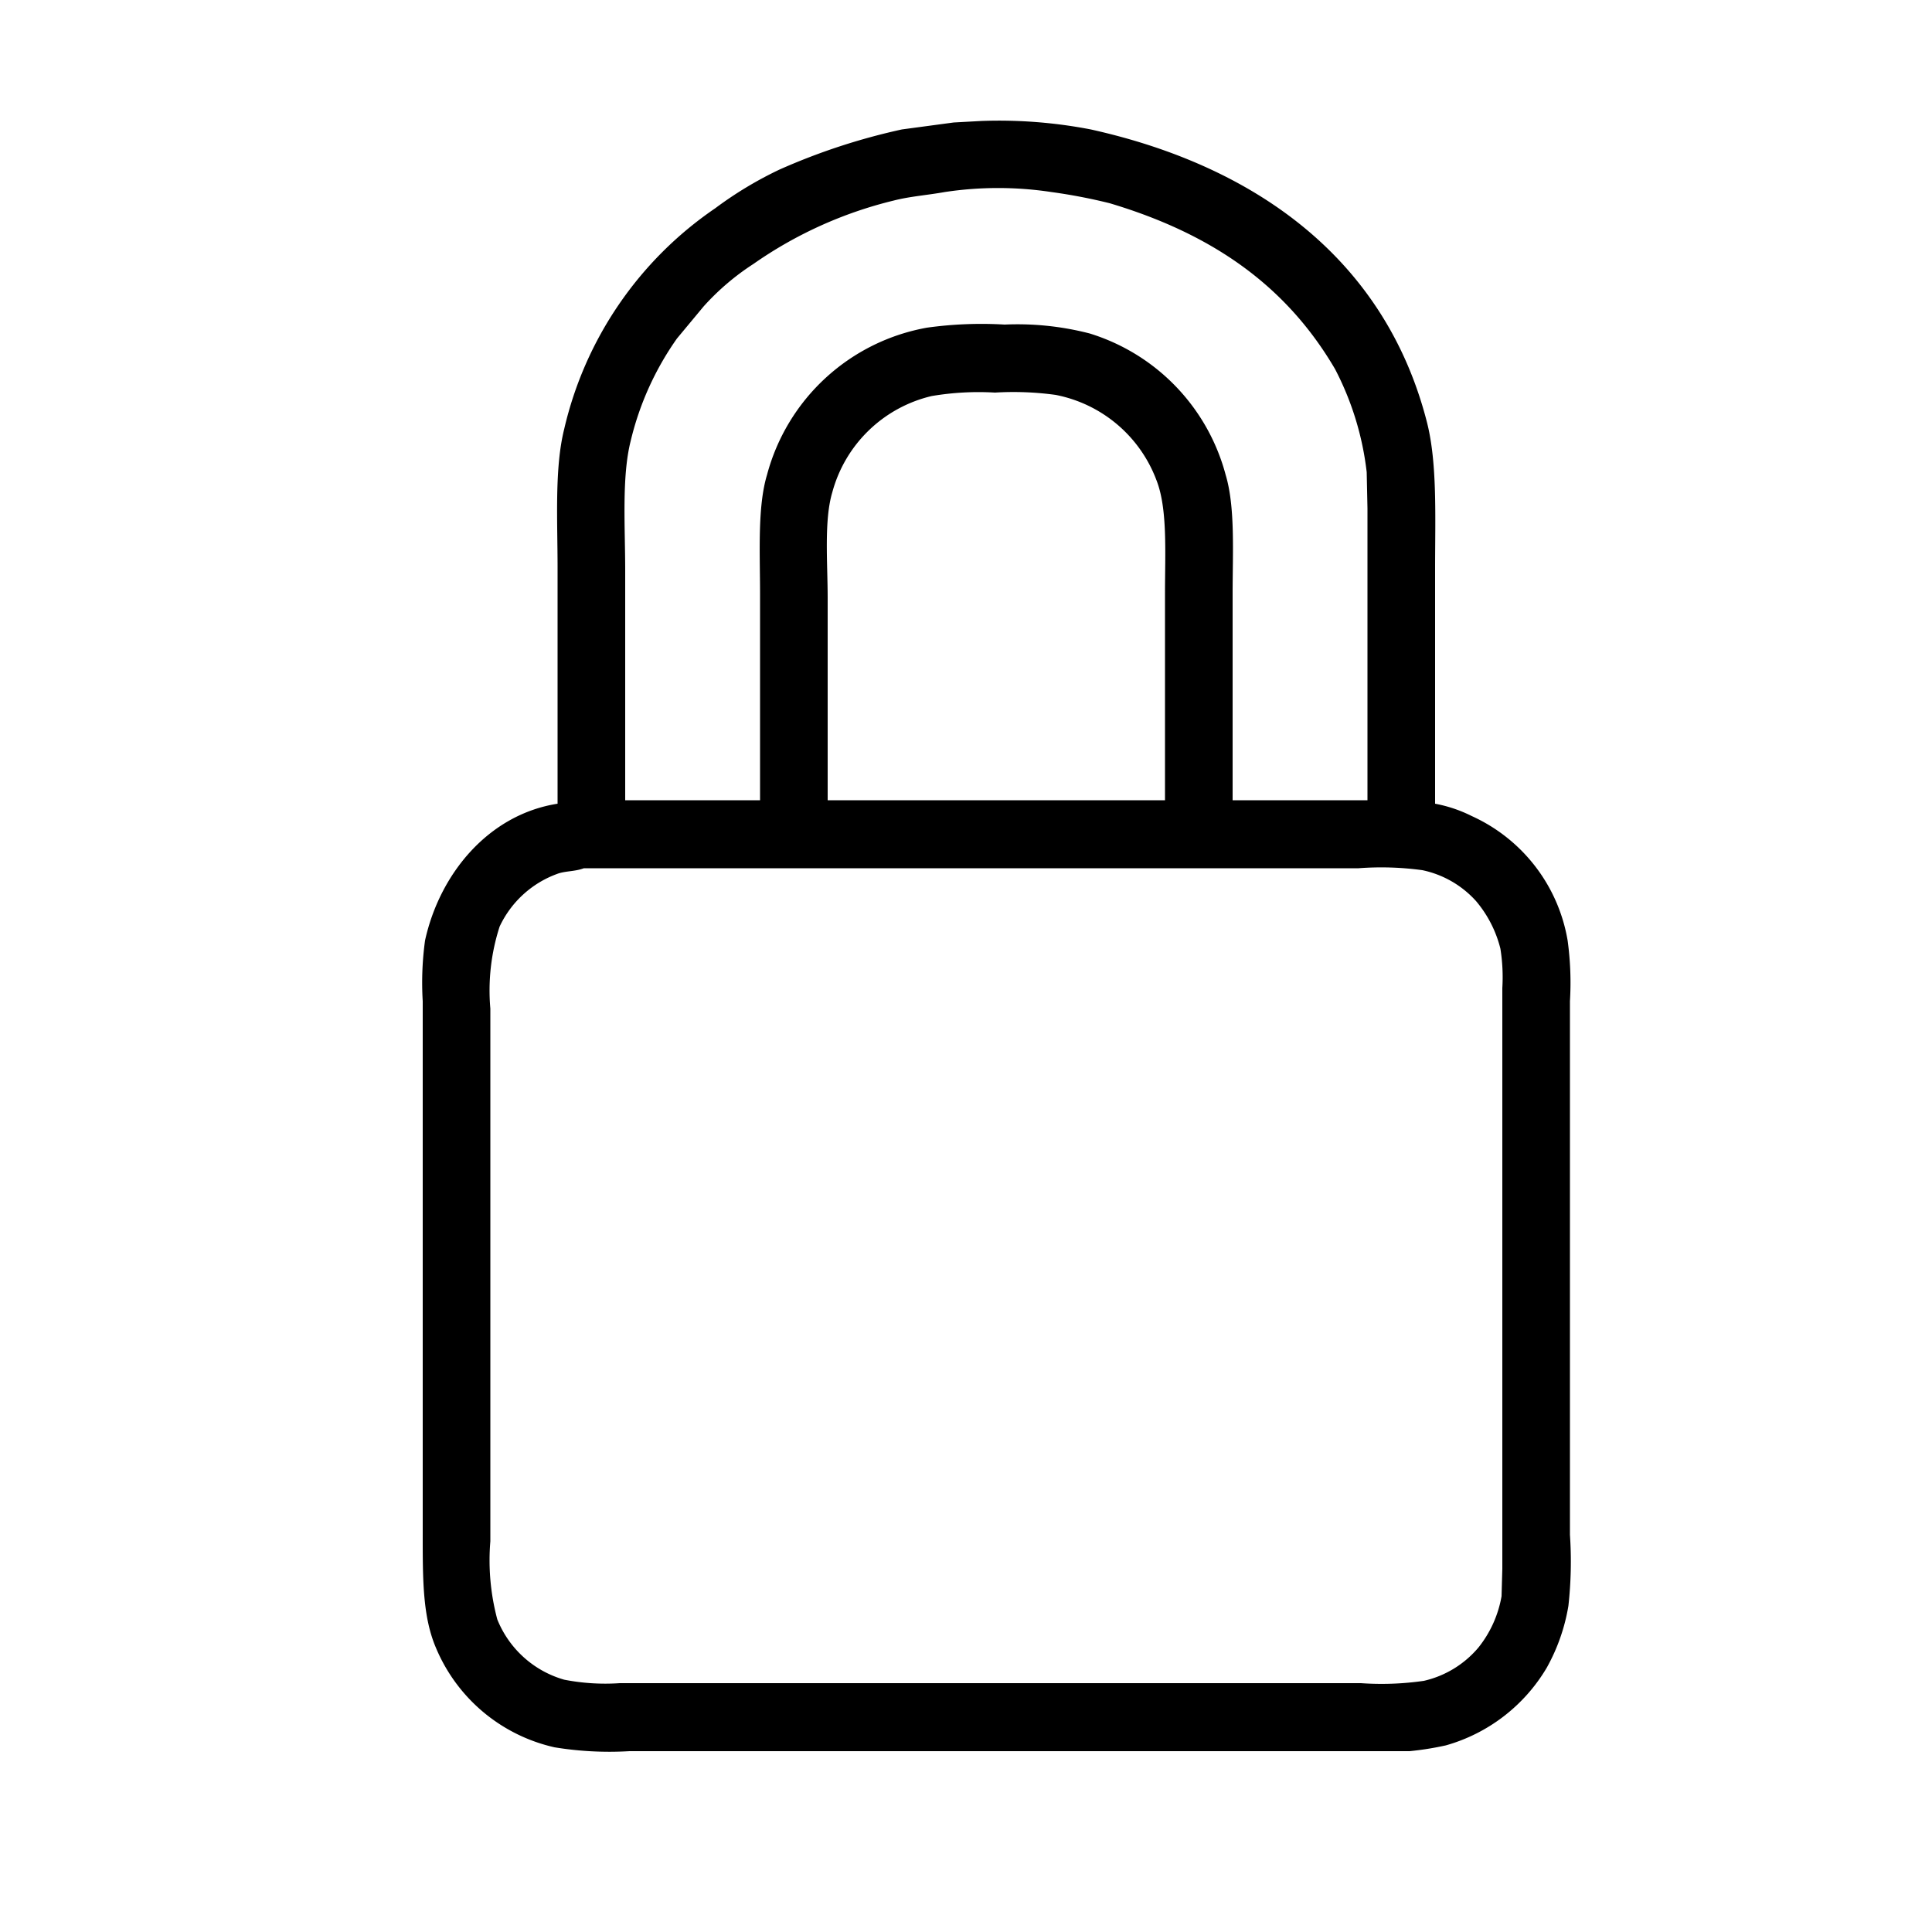 <svg xmlns="http://www.w3.org/2000/svg" width="100" height="100" viewBox="0 0 100 100">
  <defs>
    <style>
      .cls-1 {
        fill-rule: evenodd;
      }
    </style>
  </defs>
  <path class="cls-1" d="M50.82,6.26a25.019,25.019,0,0,1,5.64.44c8.636,1.916,15.261,6.785,17.4,15.16,0.541,2.12.42,4.929,0.42,7.58V41.6a7.153,7.153,0,0,1,1.9.64,8.655,8.655,0,0,1,4.96,6.44,16.036,16.036,0,0,1,.12,3.14V79.44a20.8,20.8,0,0,1-.08,3.68,9.879,9.879,0,0,1-1.12,3.2,8.869,8.869,0,0,1-5.22,4.02,15.694,15.694,0,0,1-1.88.3H32.58a17.533,17.533,0,0,1-3.88-.2,8.733,8.733,0,0,1-6.14-5.16c-0.684-1.609-.68-3.517-0.68-5.86V51.82A16.075,16.075,0,0,1,22,48.68c0.757-3.452,3.282-6.518,6.86-7.08V29.4c0-2.464-.162-5.164.34-7.18a19.014,19.014,0,0,1,7.82-11.44,19.547,19.547,0,0,1,3.32-2A32.86,32.86,0,0,1,46.68,6.7l2.68-.36ZM32.36,41.42h6.98V30.74c0-2.138-.138-4.5.36-6.16a10.479,10.479,0,0,1,8.28-7.62A20.445,20.445,0,0,1,52,16.8a14.935,14.935,0,0,1,4.4.46,10.473,10.473,0,0,1,7.04,7.32c0.5,1.663.36,4.022,0.36,6.16V41.42h6.98V26.32q-0.02-.94-0.04-1.88A15.285,15.285,0,0,0,69.1,19.1c-2.534-4.327-6.368-7-11.66-8.58a28.4,28.4,0,0,0-3.02-.58,18.455,18.455,0,0,0-5.52,0c-0.935.167-1.787,0.222-2.64,0.44A21.463,21.463,0,0,0,39,13.66a12.82,12.82,0,0,0-2.58,2.2l-1.38,1.66a15.363,15.363,0,0,0-2.4,5.32c-0.464,1.855-.28,4.428-0.28,6.68v11.9Zm10.48,0H60.3V30.7c0-2.064.141-4.36-.44-5.84a7,7,0,0,0-5.22-4.42,15.991,15.991,0,0,0-3.14-.12,14.567,14.567,0,0,0-3.28.18,6.986,6.986,0,0,0-5.14,4.98c-0.435,1.45-.24,3.668-0.24,5.48V41.42ZM30.22,44.94c-0.465.178-.978,0.134-1.4,0.3a5.285,5.285,0,0,0-2.96,2.72,10.744,10.744,0,0,0-.48,4.24V79.78a11.873,11.873,0,0,0,.36,4.04,5.3,5.3,0,0,0,3.46,3.12,11.069,11.069,0,0,0,2.88.18H70.44A15.31,15.31,0,0,0,73.7,87a5.214,5.214,0,0,0,2.82-1.72,5.853,5.853,0,0,0,1.2-2.66q0.02-.71.04-1.42V51.14a9.365,9.365,0,0,0-.1-2.04,6.09,6.09,0,0,0-1.26-2.46,5.166,5.166,0,0,0-2.78-1.6,15.7,15.7,0,0,0-3.3-.1H30.22Z"/>
</svg>
